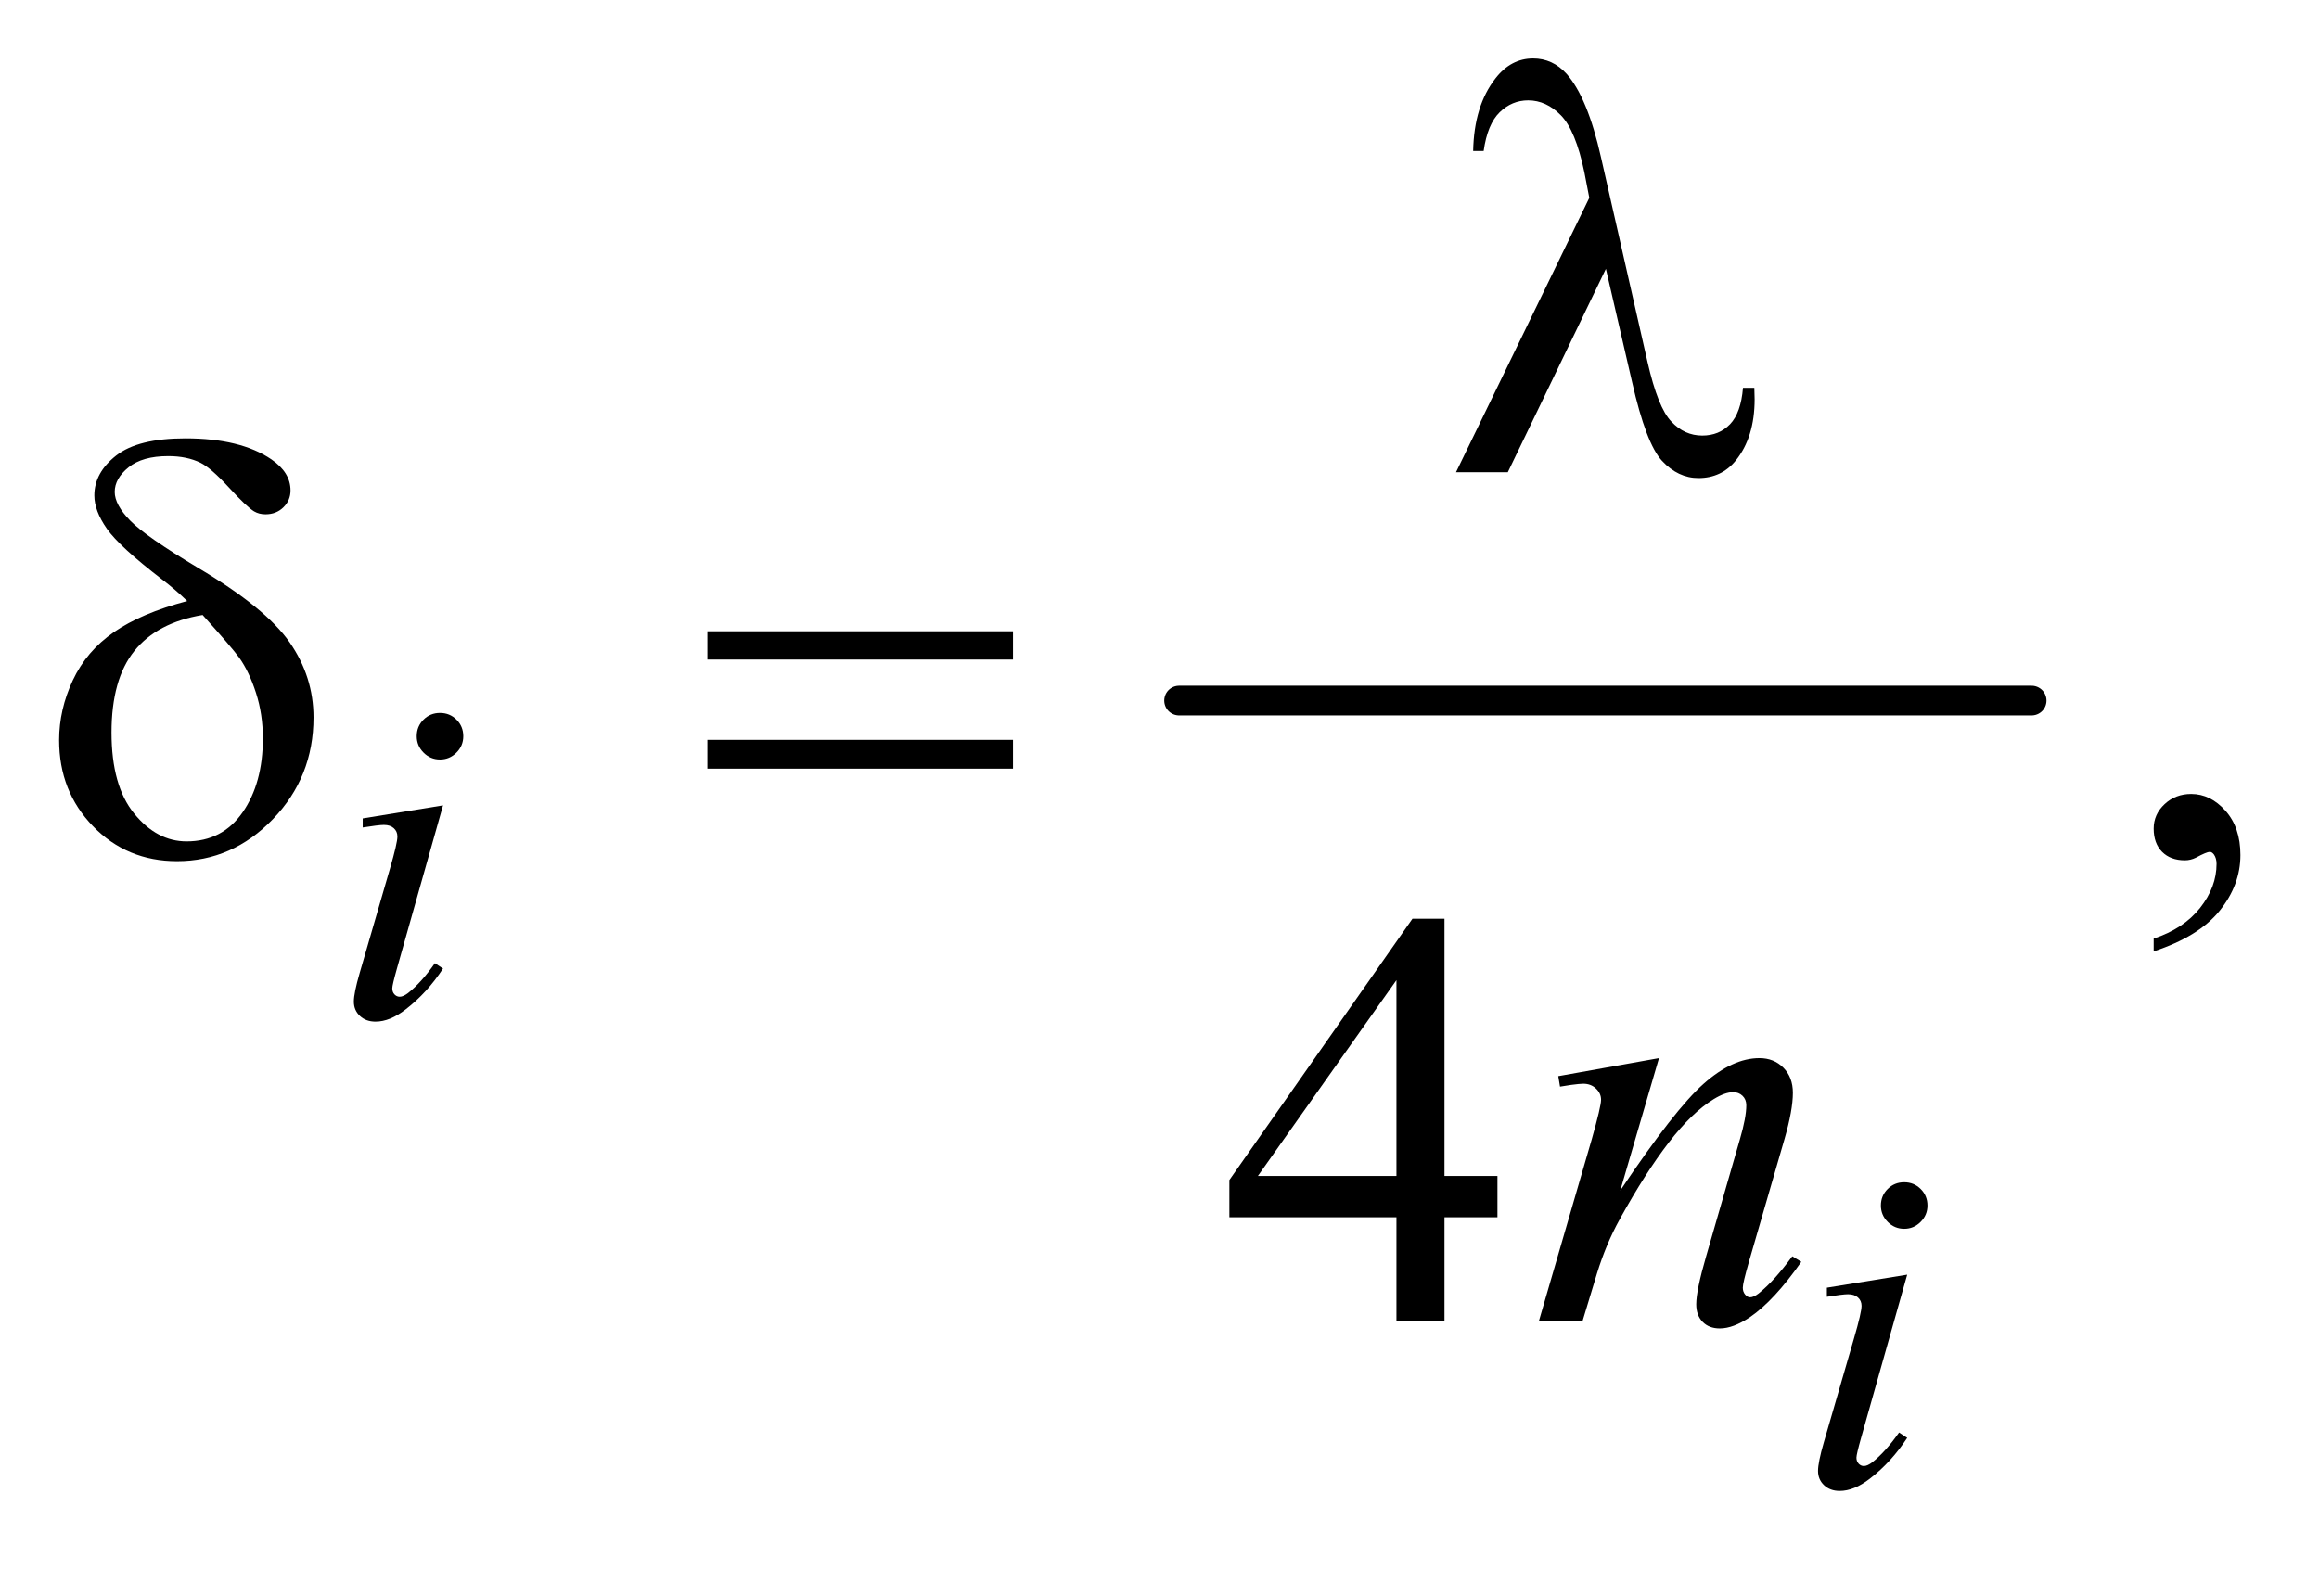 <?xml version="1.0" encoding="UTF-8"?>
<!DOCTYPE svg PUBLIC '-//W3C//DTD SVG 1.0//EN'
          'http://www.w3.org/TR/2001/REC-SVG-20010904/DTD/svg10.dtd'>
<svg stroke-dasharray="none" shape-rendering="auto" xmlns="http://www.w3.org/2000/svg" font-family="'Dialog'" text-rendering="auto" width="61" fill-opacity="1" color-interpolation="auto" color-rendering="auto" preserveAspectRatio="xMidYMid meet" font-size="12px" viewBox="0 0 61 42" fill="black" xmlns:xlink="http://www.w3.org/1999/xlink" stroke="black" image-rendering="auto" stroke-miterlimit="10" stroke-linecap="square" stroke-linejoin="miter" font-style="normal" stroke-width="1" height="42" stroke-dashoffset="0" font-weight="normal" stroke-opacity="1"
><!--Generated by the Batik Graphics2D SVG Generator--><defs id="genericDefs"
  /><g
  ><defs id="defs1"
    ><clipPath clipPathUnits="userSpaceOnUse" id="clipPath1"
      ><path d="M1.028 2.688 L39.679 2.688 L39.679 28.763 L1.028 28.763 L1.028 2.688 Z"
      /></clipPath
      ><clipPath clipPathUnits="userSpaceOnUse" id="clipPath2"
      ><path d="M32.832 85.864 L32.832 918.949 L1267.699 918.949 L1267.699 85.864 Z"
      /></clipPath
    ></defs
    ><g stroke-width="16" transform="scale(1.576,1.576) translate(-1.028,-2.688) matrix(0.031,0,0,0.031,0,0)" stroke-linejoin="round" stroke-linecap="round"
    ><line y2="464" fill="none" x1="668" clip-path="url(#clipPath2)" x2="1127" y1="464"
    /></g
    ><g transform="matrix(0.049,0,0,0.049,-1.619,-4.235)"
    ><path d="M1189.188 597.281 L1189.188 590.406 Q1205.281 585.094 1214.109 573.922 Q1222.938 562.75 1222.938 550.25 Q1222.938 547.281 1221.531 545.25 Q1220.438 543.844 1219.344 543.844 Q1217.625 543.844 1211.844 546.969 Q1209.031 548.375 1205.906 548.375 Q1198.25 548.375 1193.719 543.844 Q1189.188 539.312 1189.188 531.344 Q1189.188 523.688 1195.047 518.219 Q1200.906 512.75 1209.344 512.75 Q1219.656 512.75 1227.703 521.734 Q1235.75 530.719 1235.75 545.562 Q1235.75 561.656 1224.578 575.484 Q1213.406 589.312 1189.188 597.281 Z" stroke="none" clip-path="url(#clipPath2)"
    /></g
    ><g transform="matrix(0.049,0,0,0.049,-1.619,-4.235)"
    ><path d="M836.906 717.875 L836.906 740.062 L808.469 740.062 L808.469 796 L782.688 796 L782.688 740.062 L693 740.062 L693 720.062 L791.281 579.75 L808.469 579.75 L808.469 717.875 L836.906 717.875 ZM782.688 717.875 L782.688 612.719 L708.312 717.875 L782.688 717.875 Z" stroke="none" clip-path="url(#clipPath2)"
    /></g
    ><g transform="matrix(0.049,0,0,0.049,-1.619,-4.235)"
    ><path d="M269.25 469.25 Q274.5 469.25 278.125 472.875 Q281.75 476.5 281.75 481.75 Q281.75 486.875 278.062 490.562 Q274.375 494.25 269.25 494.25 Q264.125 494.25 260.438 490.562 Q256.75 486.875 256.75 481.75 Q256.75 476.5 260.375 472.875 Q264 469.25 269.25 469.25 ZM270.875 518.875 L246.125 606.5 Q243.625 615.375 243.625 617.125 Q243.625 619.125 244.812 620.375 Q246 621.625 247.625 621.625 Q249.5 621.625 252.125 619.625 Q259.25 614 266.5 603.625 L270.875 606.5 Q262.375 619.5 250.875 628.375 Q242.375 635 234.625 635 Q229.5 635 226.25 631.938 Q223 628.875 223 624.25 Q223 619.625 226.125 608.875 L242.375 552.875 Q246.375 539.125 246.375 535.625 Q246.375 532.875 244.438 531.125 Q242.5 529.375 239.125 529.375 Q236.375 529.375 227.75 530.75 L227.75 525.875 L270.875 518.875 Z" stroke="none" clip-path="url(#clipPath2)"
    /></g
    ><g transform="matrix(0.049,0,0,0.049,-1.619,-4.235)"
    ><path d="M1055.25 721.25 Q1060.5 721.25 1064.125 724.875 Q1067.75 728.5 1067.75 733.75 Q1067.75 738.875 1064.062 742.562 Q1060.375 746.25 1055.25 746.25 Q1050.125 746.25 1046.438 742.562 Q1042.75 738.875 1042.75 733.75 Q1042.75 728.5 1046.375 724.875 Q1050 721.25 1055.25 721.25 ZM1056.875 770.875 L1032.125 858.5 Q1029.625 867.375 1029.625 869.125 Q1029.625 871.125 1030.812 872.375 Q1032 873.625 1033.625 873.625 Q1035.5 873.625 1038.125 871.625 Q1045.25 866 1052.5 855.625 L1056.875 858.5 Q1048.375 871.5 1036.875 880.375 Q1028.375 887 1020.625 887 Q1015.5 887 1012.25 883.938 Q1009 880.875 1009 876.25 Q1009 871.625 1012.125 860.875 L1028.375 804.875 Q1032.375 791.125 1032.375 787.625 Q1032.375 784.875 1030.438 783.125 Q1028.5 781.375 1025.125 781.375 Q1022.375 781.375 1013.75 782.75 L1013.75 777.875 L1056.875 770.875 Z" stroke="none" clip-path="url(#clipPath2)"
    /></g
    ><g transform="matrix(0.049,0,0,0.049,-1.619,-4.235)"
    ><path d="M923.625 654.594 L902.844 725.688 Q932.062 682.094 947.609 668.344 Q963.156 654.594 977.531 654.594 Q985.344 654.594 990.422 659.75 Q995.5 664.906 995.5 673.188 Q995.5 682.562 990.969 698.188 L971.906 763.969 Q968.625 775.375 968.625 777.875 Q968.625 780.062 969.875 781.547 Q971.125 783.031 972.531 783.031 Q974.406 783.031 977.062 781 Q985.344 774.438 995.188 761 L1000.031 763.969 Q985.5 784.75 972.531 793.656 Q963.469 799.75 956.281 799.75 Q950.5 799.75 947.062 796.234 Q943.625 792.719 943.625 786.781 Q943.625 779.281 948.938 761 L967.062 698.188 Q970.5 686.469 970.5 679.906 Q970.5 676.781 968.469 674.828 Q966.438 672.875 963.469 672.875 Q959.094 672.875 953 676.625 Q941.438 683.656 928.938 699.828 Q916.438 716 902.531 741.156 Q895.188 754.438 890.344 770.219 L882.531 796 L859.094 796 L887.531 698.188 Q892.531 680.531 892.531 676.938 Q892.531 673.5 889.797 670.922 Q887.062 668.344 883 668.344 Q881.125 668.344 876.438 668.969 L870.5 669.906 L869.562 664.281 L923.625 654.594 Z" stroke="none" clip-path="url(#clipPath2)"
    /></g
    ><g transform="matrix(0.049,0,0,0.049,-1.619,-4.235)"
    ><path d="M895.125 230.781 L842.469 340 L814.656 340 L886.219 192.656 L883.562 178.906 Q878.875 156.406 870.984 148.359 Q863.094 140.312 853.406 140.312 Q844.656 140.312 838.094 146.719 Q831.531 153.125 829.5 167.5 L823.875 167.5 Q824.344 143.125 835.906 128.438 Q844.188 117.812 856.062 117.812 Q866.531 117.812 874.031 126.094 Q885.281 138.75 892.469 170.781 L917.469 280.781 Q923.094 305.469 930.281 312.812 Q937.312 320.312 946.844 320.312 Q955.906 320.312 961.766 314.219 Q967.625 308.125 968.719 294.688 L974.812 294.688 Q974.969 298.75 974.969 300.781 Q974.969 321.25 964.812 333.75 Q957.156 343.125 944.812 343.125 Q933.875 343.125 925.281 333.906 Q916.688 324.688 909.188 291.562 L895.125 230.781 Z" stroke="none" clip-path="url(#clipPath2)"
    /></g
    ><g transform="matrix(0.049,0,0,0.049,-1.619,-4.235)"
    ><path d="M133.531 409.156 Q127.281 403.062 120.094 397.594 Q97.125 379.938 90.406 370.328 Q83.688 360.719 83.688 352.438 Q83.688 340.25 95.406 331.031 Q107.125 321.812 132.594 321.812 Q162.125 321.812 178.688 333.062 Q189 340.094 189 349.781 Q189 355.094 185.172 358.844 Q181.344 362.594 175.562 362.594 Q172.125 362.594 169.469 361.031 Q165.562 358.688 155.953 348.219 Q146.344 337.75 140.719 334.938 Q133.375 331.344 123.375 331.344 Q109.469 331.344 102.047 337.359 Q94.625 343.375 94.625 350.562 Q94.625 357.438 102.906 365.953 Q111.188 374.469 139.625 391.5 Q175.719 412.906 188.531 431.344 Q201.344 449.781 201.344 471.656 Q201.344 503.688 179.547 526.266 Q157.75 548.844 128.062 548.844 Q101.188 548.844 82.984 530.094 Q64.781 511.344 64.781 483.844 Q64.781 467.438 72.125 451.734 Q79.469 436.031 94.156 425.875 Q108.844 415.719 133.531 409.156 ZM141.812 416.656 Q117.438 420.719 105.172 435.953 Q92.906 451.188 92.906 479.781 Q92.906 508.375 105.094 523.297 Q117.281 538.219 133.219 538.219 Q152.438 538.219 163.297 522.594 Q174.156 506.969 174.156 482.906 Q174.156 469.938 170.484 458.531 Q166.812 447.125 161.5 439.625 Q157.438 434 141.812 416.656 ZM412.781 425.406 L576.844 425.406 L576.844 440.562 L412.781 440.562 L412.781 425.406 ZM412.781 483.688 L576.844 483.688 L576.844 499.156 L412.781 499.156 L412.781 483.688 Z" stroke="none" clip-path="url(#clipPath2)"
    /></g
  ></g
></svg
>

